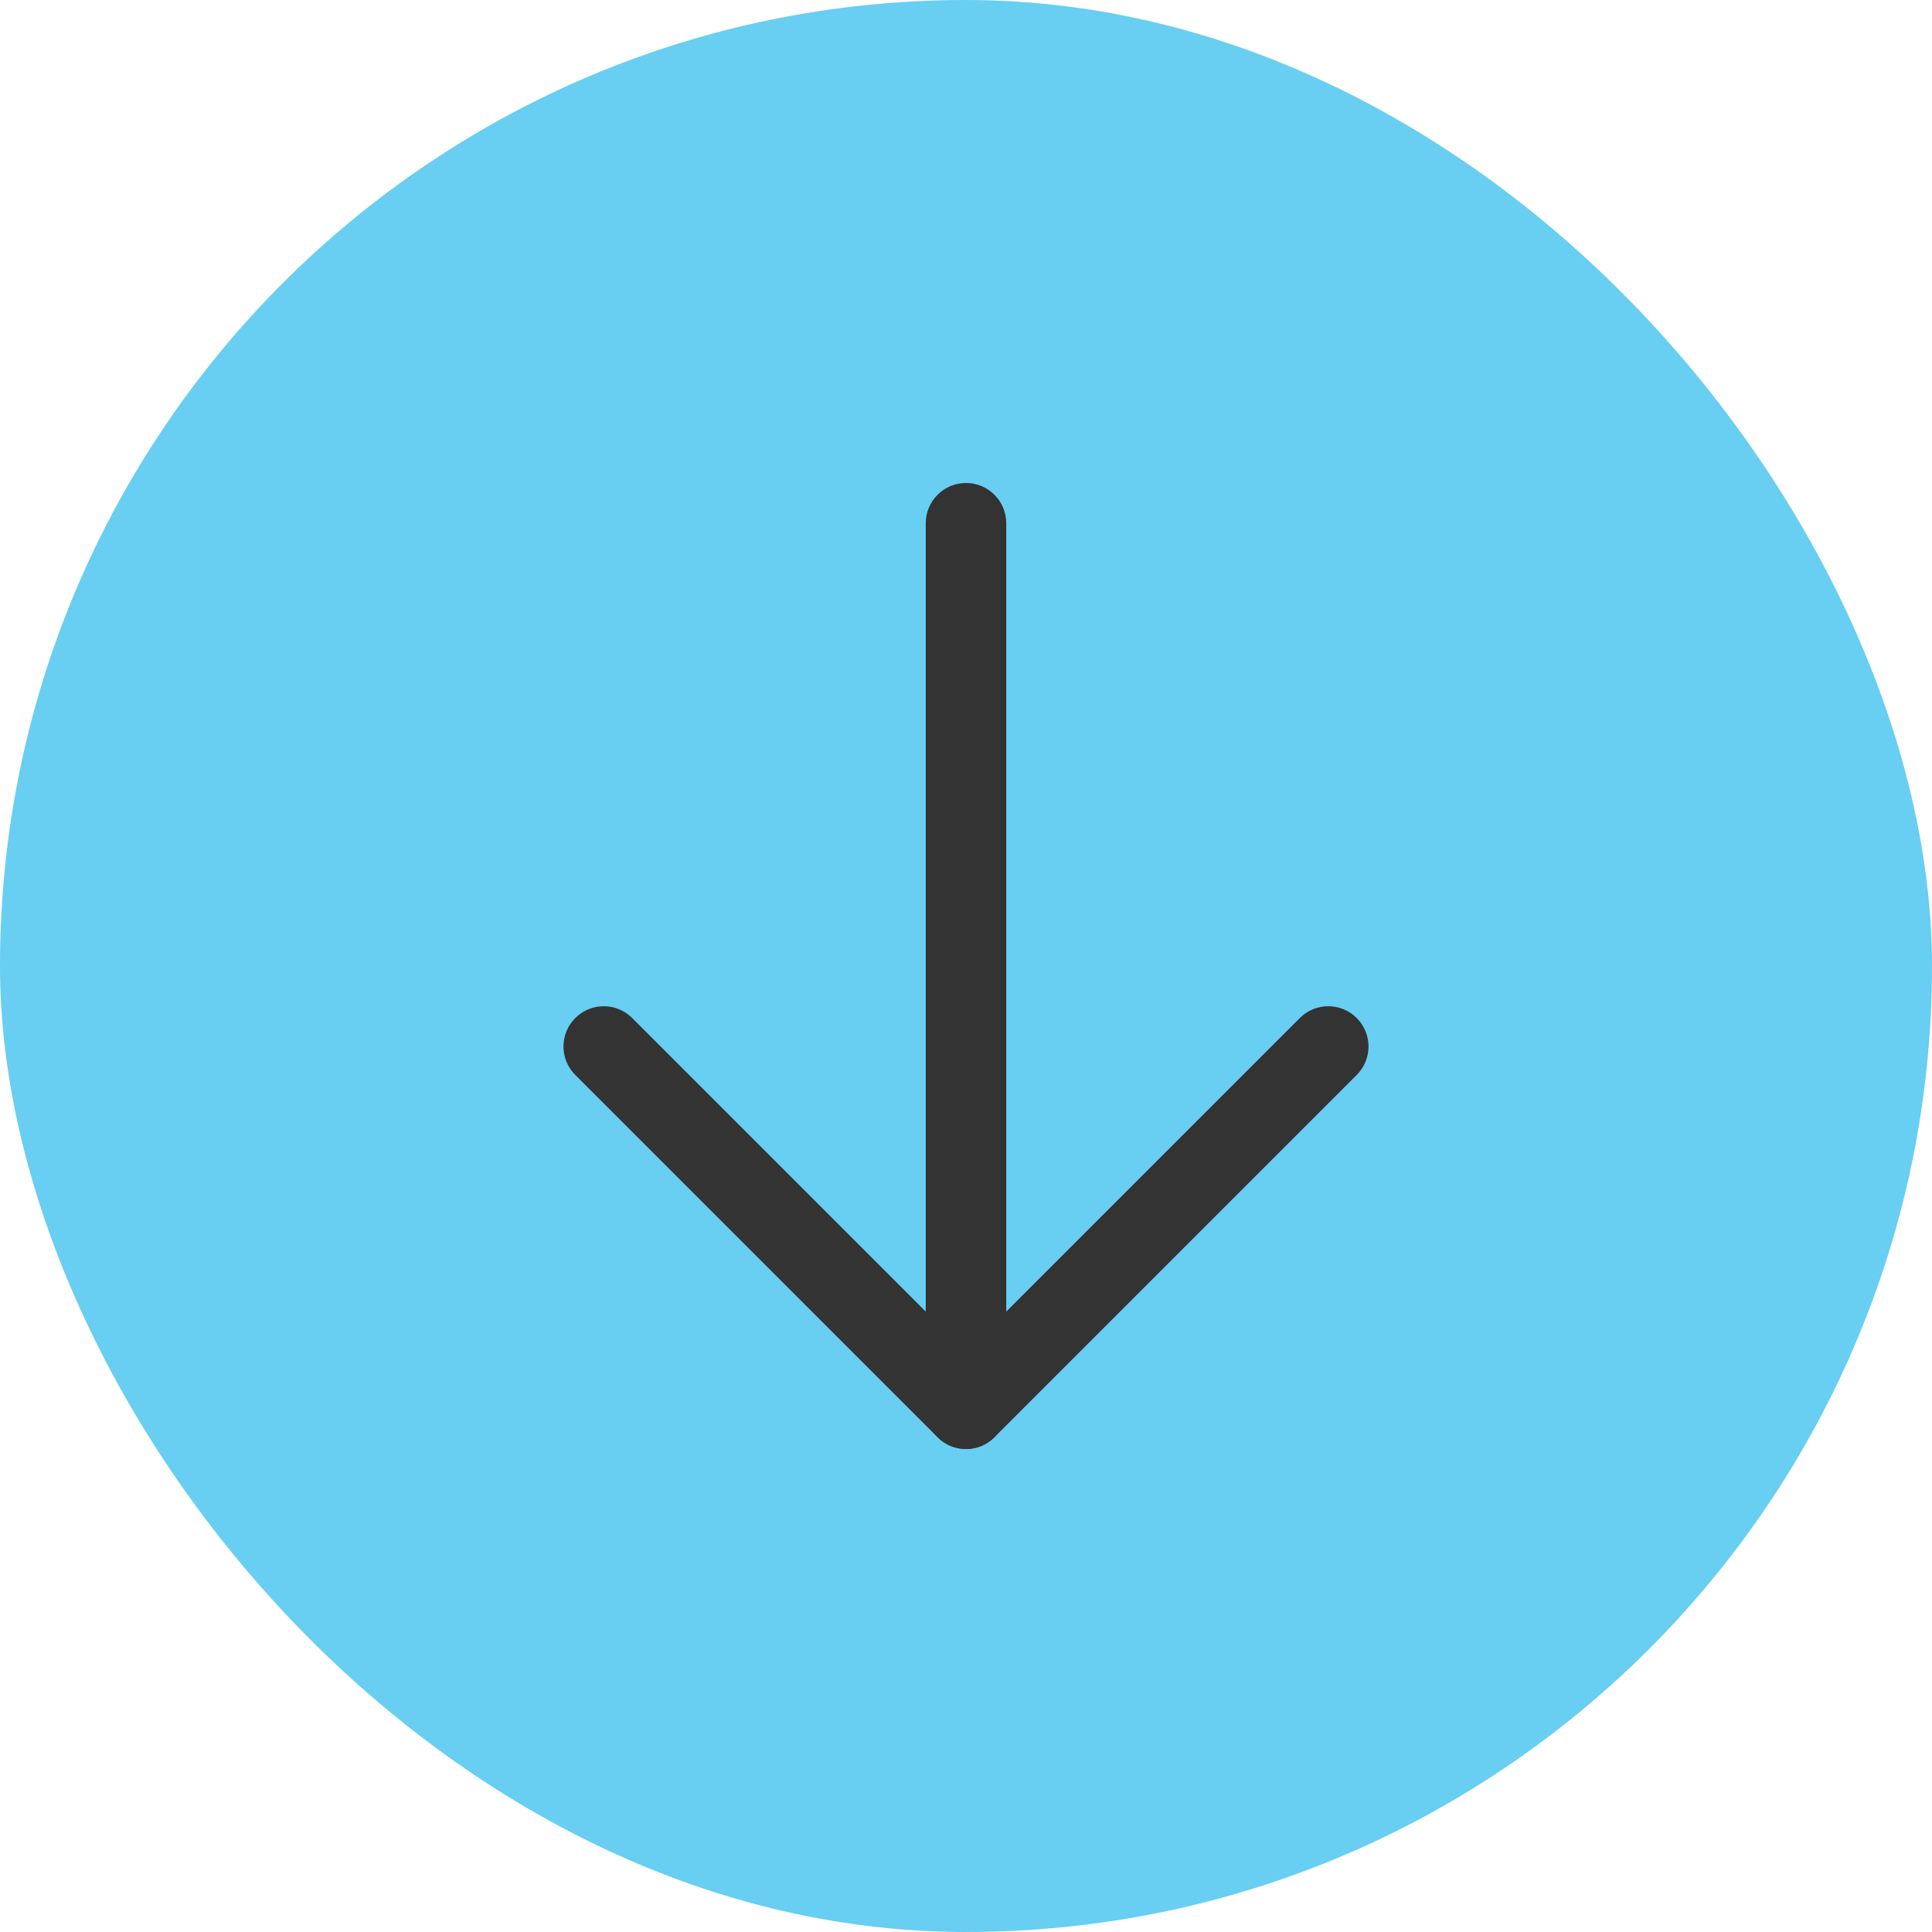 <svg width="48" height="48" viewBox="0 0 48 48" fill="none" xmlns="http://www.w3.org/2000/svg">
<rect width="48" height="48" rx="24" fill="#68CEF2"/>
<path fill-rule="evenodd" clip-rule="evenodd" d="M24 12C24.552 12 25 12.448 25 13V35C25 35.552 24.552 36 24 36C23.448 36 23 35.552 23 35V13C23 12.448 23.448 12 24 12Z" fill="#333333"/>
<path fill-rule="evenodd" clip-rule="evenodd" d="M14.293 25.293C14.683 24.902 15.317 24.902 15.707 25.293L24 33.586L32.293 25.293C32.683 24.902 33.317 24.902 33.707 25.293C34.098 25.683 34.098 26.317 33.707 26.707L24.707 35.707C24.317 36.098 23.683 36.098 23.293 35.707L14.293 26.707C13.902 26.317 13.902 25.683 14.293 25.293Z" fill="#333333"/>
</svg>
